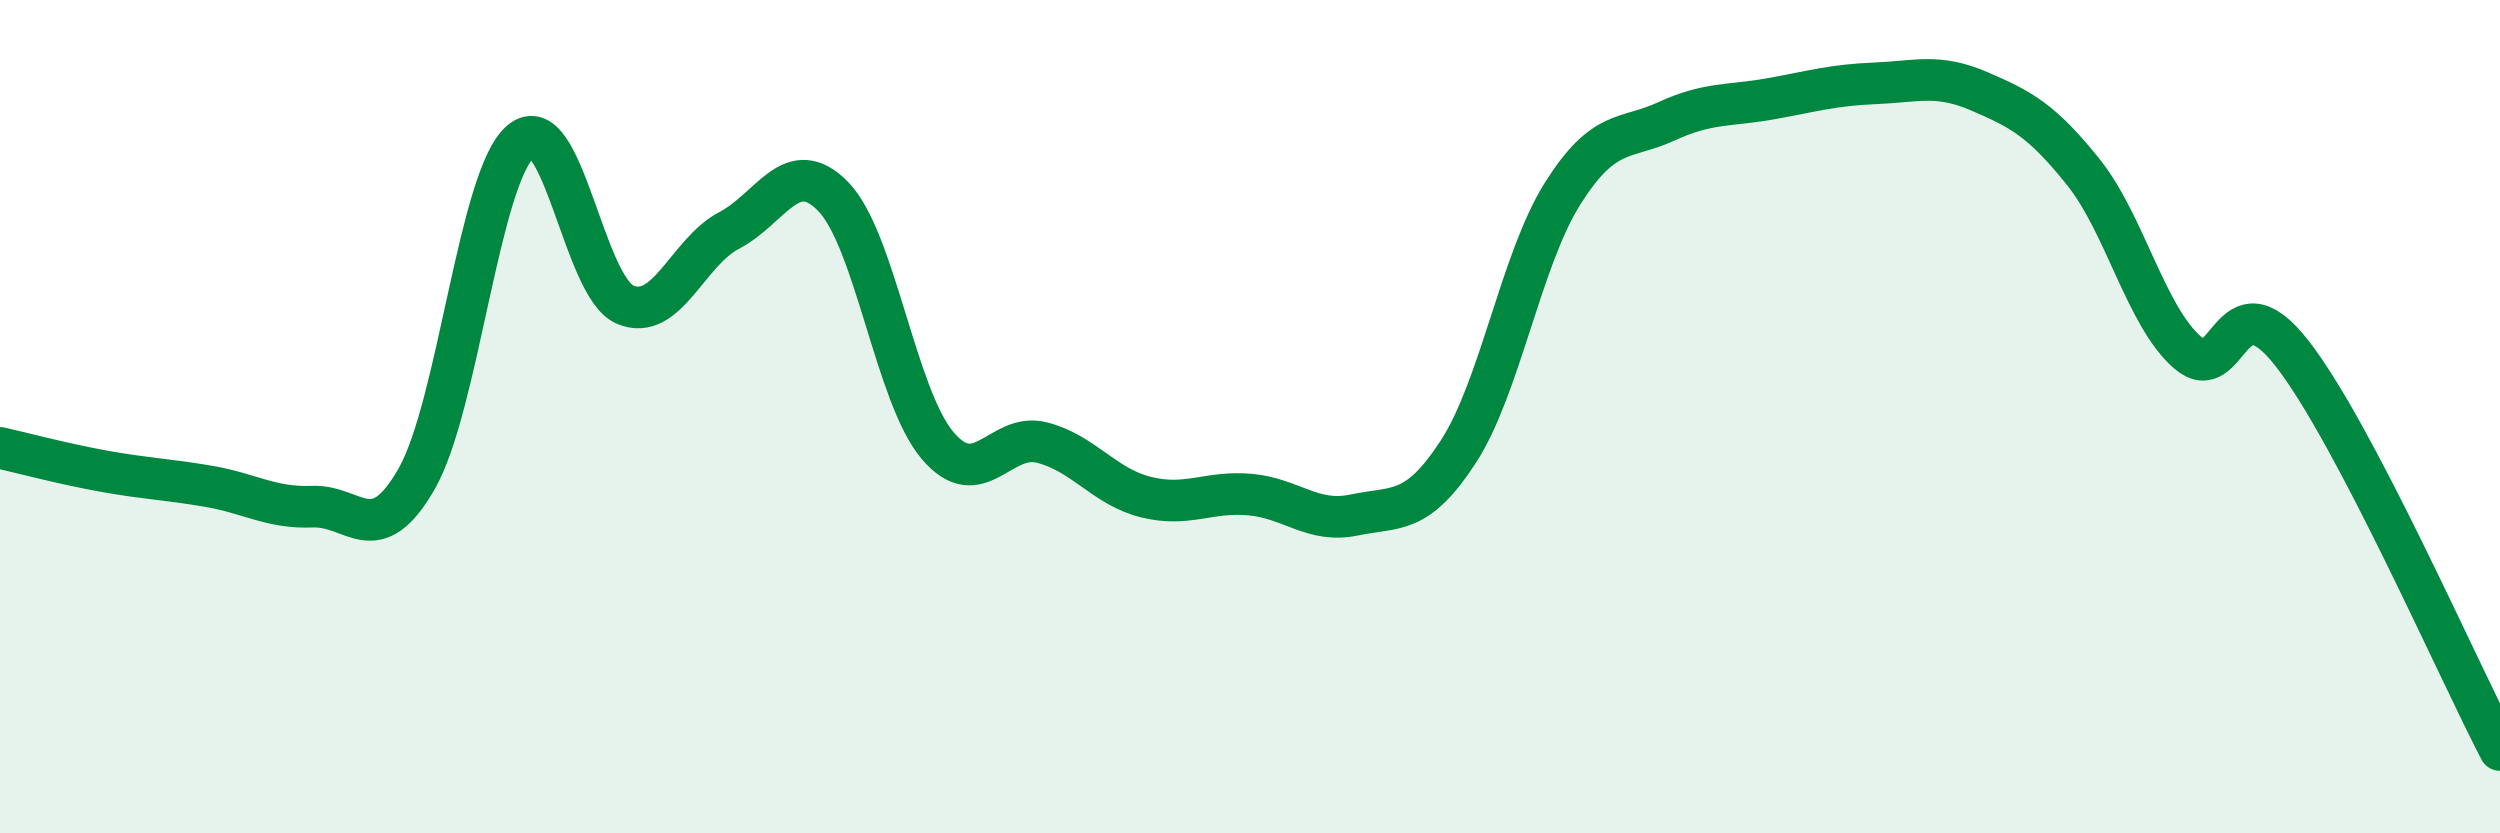 
    <svg width="60" height="20" viewBox="0 0 60 20" xmlns="http://www.w3.org/2000/svg">
      <path
        d="M 0,10.75 C 0.5,10.86 1.5,11.13 2.5,11.31 C 3.5,11.49 4,11.5 5,11.67 C 6,11.84 6.5,12.2 7.5,12.16 C 8.5,12.12 9,13.24 10,11.49 C 11,9.74 11.5,4.23 12.5,3.39 C 13.5,2.55 14,6.88 15,7.31 C 16,7.74 16.5,6.05 17.5,5.53 C 18.5,5.01 19,3.69 20,4.72 C 21,5.75 21.5,9.51 22.5,10.69 C 23.5,11.87 24,10.37 25,10.62 C 26,10.87 26.5,11.68 27.5,11.93 C 28.5,12.18 29,11.78 30,11.87 C 31,11.96 31.5,12.57 32.5,12.36 C 33.5,12.15 34,12.38 35,10.84 C 36,9.3 36.5,6.24 37.5,4.65 C 38.5,3.06 39,3.37 40,2.91 C 41,2.45 41.5,2.55 42.5,2.37 C 43.5,2.19 44,2.04 45,2 C 46,1.96 46.5,1.76 47.5,2.19 C 48.5,2.62 49,2.88 50,4.13 C 51,5.38 51.5,7.59 52.5,8.46 C 53.5,9.33 53.5,6.56 55,8.47 C 56.5,10.38 59,16.09 60,18L60 20L0 20Z"
        fill="#008740"
        opacity="0.1"
        stroke-linecap="round"
        stroke-linejoin="round"
      />
      <path
        d="M 0,10.75 C 0.5,10.86 1.5,11.13 2.5,11.31 C 3.5,11.49 4,11.5 5,11.67 C 6,11.84 6.5,12.2 7.5,12.16 C 8.5,12.12 9,13.24 10,11.49 C 11,9.74 11.5,4.23 12.5,3.39 C 13.5,2.55 14,6.88 15,7.31 C 16,7.74 16.5,6.05 17.5,5.53 C 18.5,5.01 19,3.69 20,4.72 C 21,5.75 21.5,9.51 22.5,10.69 C 23.5,11.87 24,10.37 25,10.62 C 26,10.87 26.5,11.68 27.5,11.93 C 28.5,12.18 29,11.78 30,11.87 C 31,11.96 31.5,12.57 32.5,12.36 C 33.5,12.15 34,12.38 35,10.84 C 36,9.3 36.5,6.24 37.5,4.65 C 38.5,3.06 39,3.37 40,2.91 C 41,2.45 41.5,2.55 42.5,2.37 C 43.5,2.19 44,2.04 45,2 C 46,1.96 46.5,1.76 47.5,2.19 C 48.5,2.62 49,2.88 50,4.13 C 51,5.38 51.5,7.59 52.5,8.46 C 53.5,9.33 53.5,6.56 55,8.47 C 56.5,10.38 59,16.09 60,18"
        stroke="#008740"
        stroke-width="1"
        fill="none"
        stroke-linecap="round"
        stroke-linejoin="round"
      />
    </svg>
  